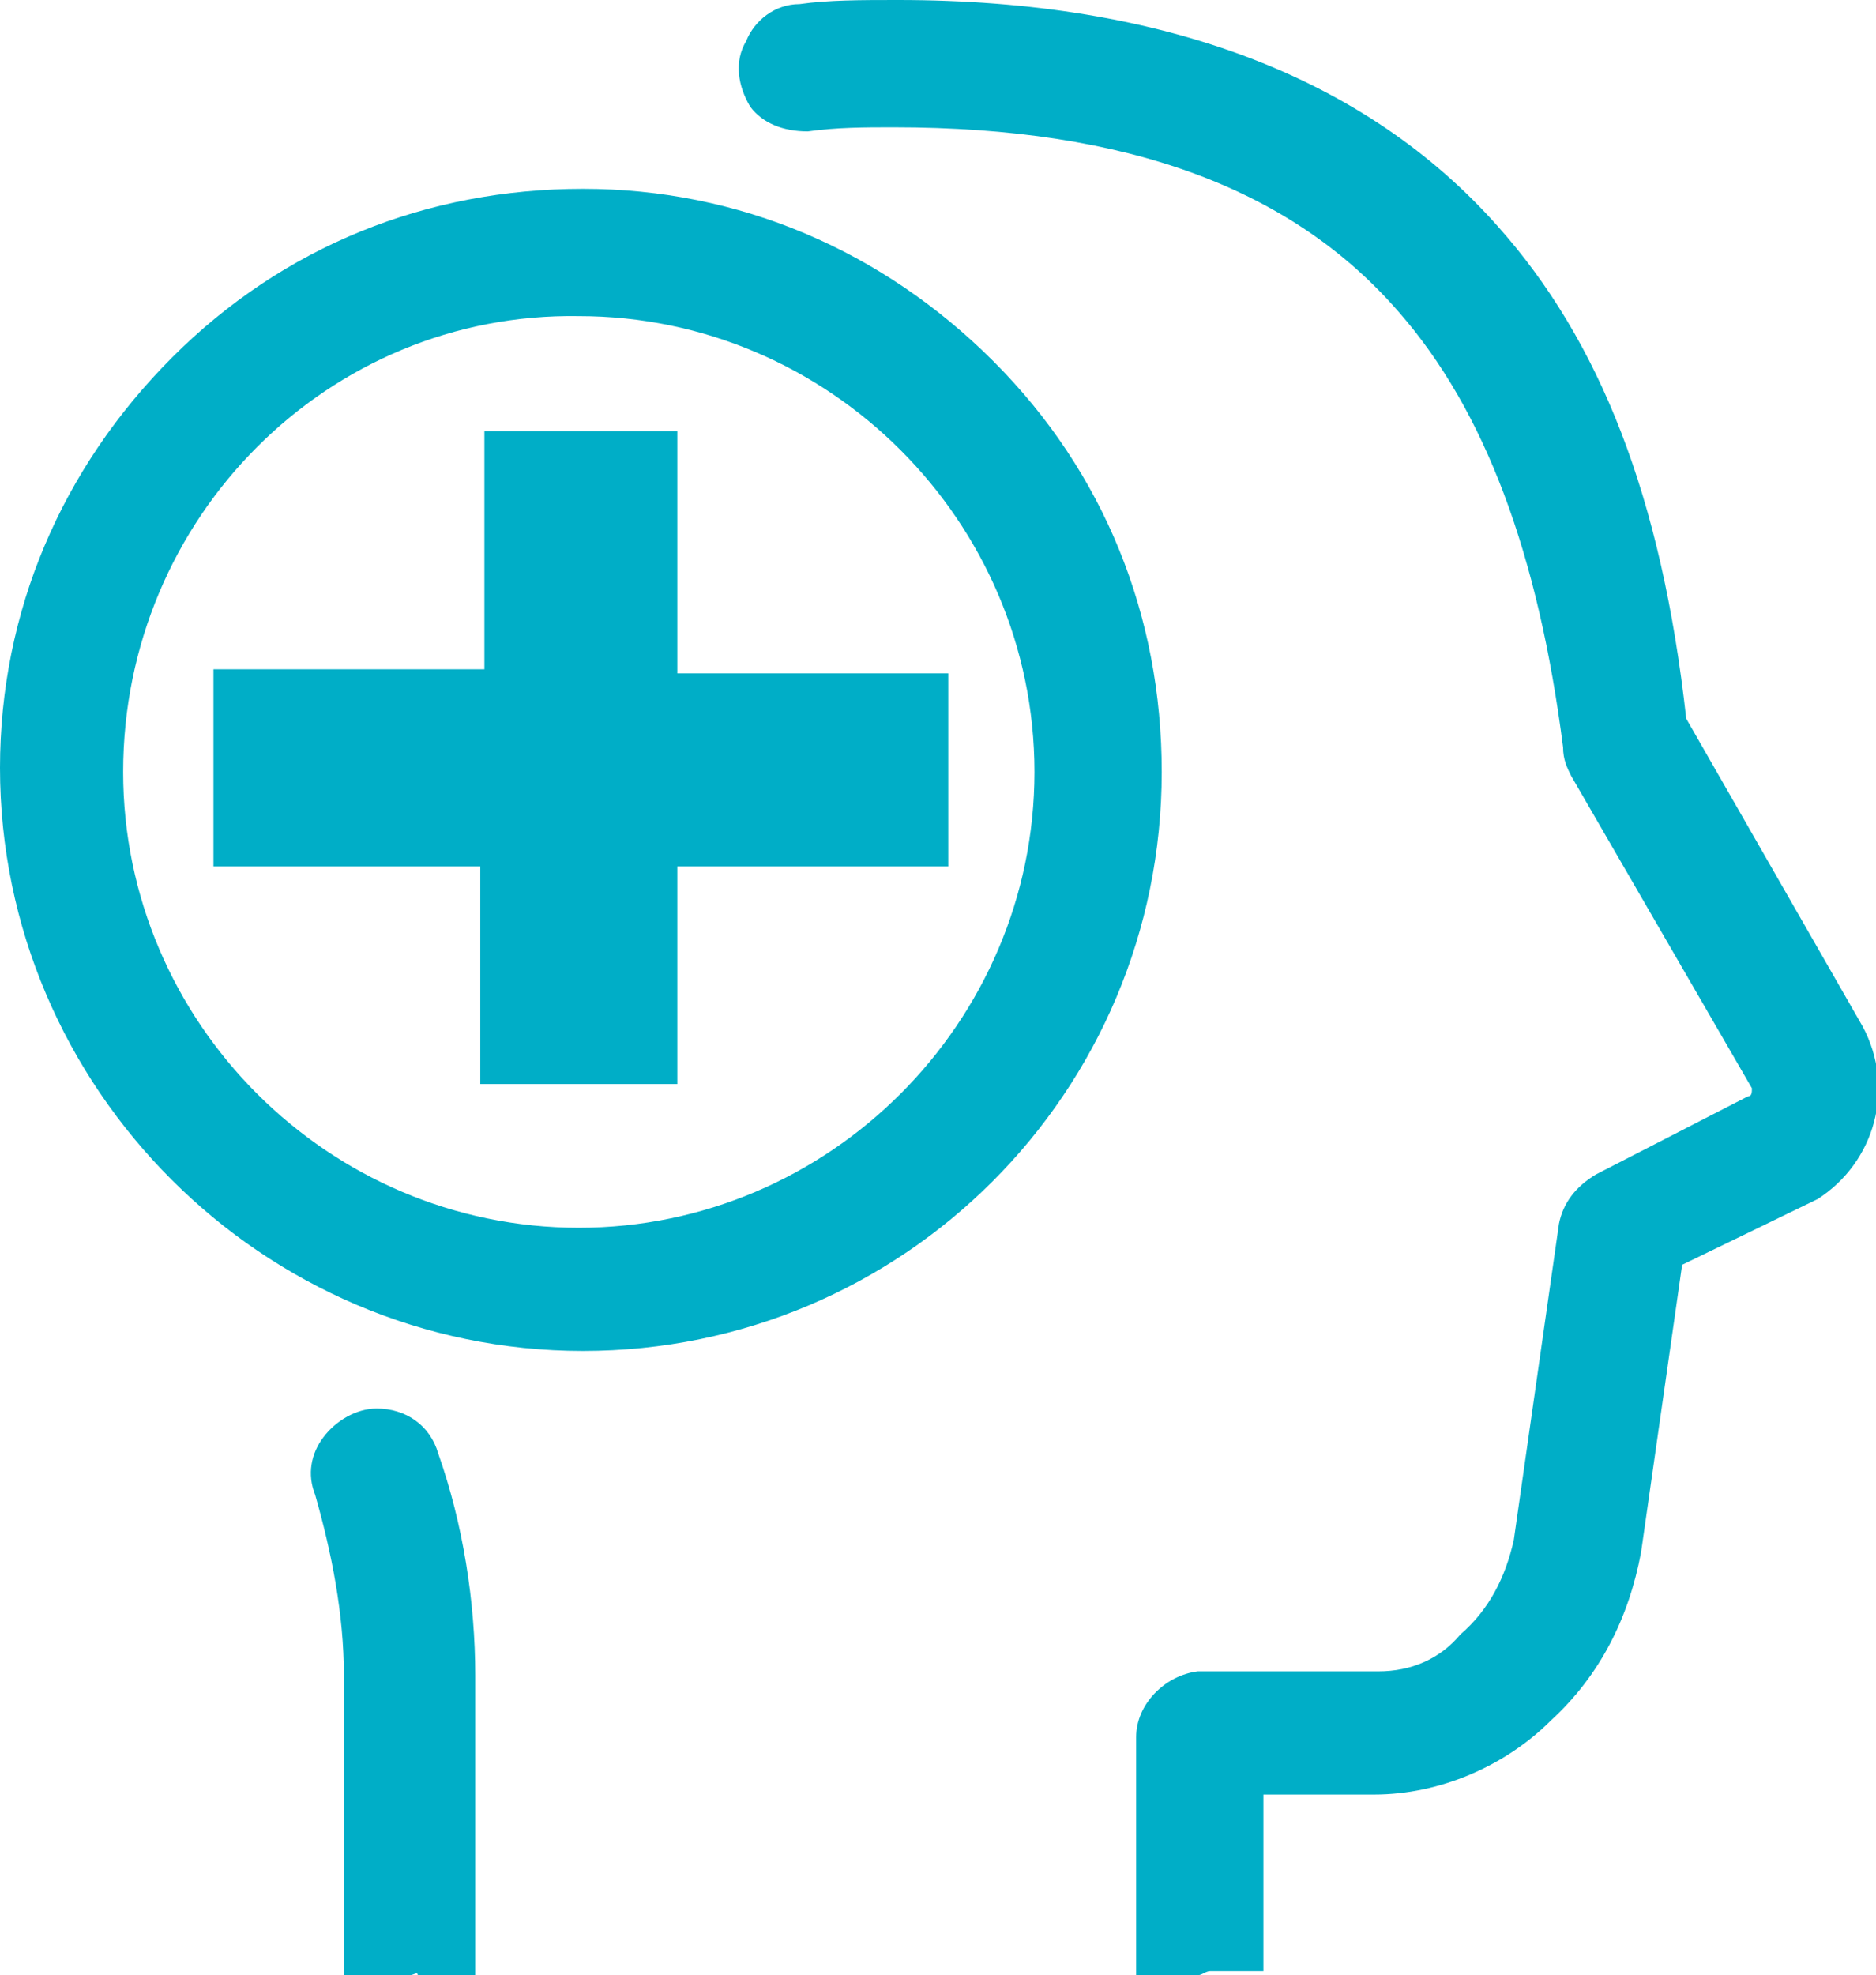<?xml version="1.0" encoding="utf-8"?>
<!-- Generator: Adobe Illustrator 25.0.1, SVG Export Plug-In . SVG Version: 6.00 Build 0)  -->
<svg version="1.1" id="Capa_1" xmlns="http://www.w3.org/2000/svg" xmlns:xlink="http://www.w3.org/1999/xlink" x="0px" y="0px"
	 viewBox="0 0 45.7 48.1" style="enable-background:new 0 0 45.7 48.1;" xml:space="preserve">
<style type="text/css">
	.st0{fill:#00AEC7;}
</style>
<g id="mental-health" transform="translate(0.5 0.5)">
	<g id="Grupo_179" transform="translate(7.577)">
		<g id="Grupo_178">
			<g>
				<path id="Trazado_2408_1_" class="st0" d="M30.5,18.1c-0.1-0.1-0.1-0.3-0.1-0.4c-0.5-4.3-1.6-8.1-4-10.9s-6.3-4.6-12.6-4.6
					c-0.7,0-1.4,0-2.1,0.1c-0.4,0-0.8-0.1-1-0.4c-0.2-0.3-0.3-0.7-0.1-1.1c0.2-0.4,0.5-0.6,0.9-0.6C12.2,0,13,0,13.8,0l0,0
					C20.5,0,25.1,2.1,28,5.3c2.8,3.2,4,7.5,4.5,11.8l4.3,7.5v0c0.7,1.3,0.3,3-1.1,3.8c0,0,0,0,0,0c0,0,0,0,0,0l-3.3,1.6l-1.1,7.2
					l0,0c-0.2,1.4-0.9,2.8-2,3.8c-1,1.1-2.5,1.7-4,1.6h-3.2V47h-0.9c-0.1,0-0.2,0-0.3,0h-0.9v-5.3c0-0.6,0.5-1.1,1-1.1c0,0,0,0,0,0
					h4.3c0.9,0,1.8-0.4,2.4-1c0.7-0.7,1.2-1.6,1.4-2.6l1.1-7.8c0.1-0.3,0.3-0.6,0.6-0.8l3.7-1.9c0.3-0.2,0.4-0.5,0.3-0.8
					c0,0,0,0,0-0.1L30.5,18.1z"/>
				<path class="st0" d="M21.1,47.6c-0.1,0-0.2,0-0.2,0h-1.3v-5.8c0-0.8,0.7-1.5,1.5-1.6h4.4c0.8,0,1.5-0.3,2-0.9
					c0.7-0.6,1.1-1.4,1.3-2.3l1.1-7.7c0.1-0.5,0.4-0.9,0.9-1.2l3.7-1.9c0.1,0,0.1-0.1,0.1-0.2l-4.4-7.6c-0.1-0.2-0.2-0.4-0.2-0.7
					C29.4,13,28.1,9.5,26,7.1c-2.6-3-6.6-4.5-12.3-4.5c-0.7,0-1.4,0-2.1,0.1c-0.6,0-1.1-0.2-1.4-0.6C9.9,1.6,9.8,1,10.1,0.5
					c0.2-0.5,0.7-0.9,1.3-0.9c0.7-0.1,1.5-0.1,2.4-0.1c6.5,0,11.4,1.9,14.6,5.5c2.5,2.8,4,6.6,4.6,12l4.3,7.5
					c0.8,1.5,0.3,3.3-1.1,4.2l0,0l-3.3,1.6l-1,7c-0.3,1.6-1,3-2.2,4.1c-1.1,1.1-2.7,1.8-4.3,1.8h-2.7v4.3h-1.3
					C21.3,47.5,21.2,47.6,21.1,47.6z M20.6,46.5h1.1v-4.3h3.7c0,0,0,0,0,0c1.3,0,2.6-0.5,3.6-1.5c1-0.9,1.7-2.2,1.9-3.5l1.1-7.5
					l3.2-1.6V28h0.4c1-0.6,1.4-2,0.8-3l-0.1-0.1L32,17.2c-0.6-5.2-2-8.9-4.4-11.6c-3-3.4-7.7-5.2-13.9-5.2c-0.8,0-1.6,0-2.3,0.1
					c-0.2,0-0.4,0.1-0.5,0.3c-0.1,0.2-0.1,0.4,0.1,0.6c0.1,0.1,0.3,0.2,0.5,0.2c0.7-0.1,1.4-0.1,2.2-0.1c5.9,0,10.2,1.6,13,4.8
					c2.3,2.6,3.6,6.2,4.2,11.2c0,0.1,0,0.2,0.1,0.2l4.4,7.6c0.1,0.3,0.2,0.6,0.1,0.9s-0.3,0.5-0.6,0.6l-3.7,1.9
					c-0.2,0.1-0.3,0.3-0.3,0.4l-1.1,7.8c-0.2,1.1-0.7,2.1-1.5,2.9c-0.7,0.7-1.7,1.2-2.7,1.2h-4.4c-0.3,0-0.6,0.2-0.6,0.6V46.5z"/>
			</g>
			<g>
				<path id="Trazado_2409_1_" class="st0" d="M1.1,34.2c0.5,0,0.9,0.3,1,0.7C2.7,36.6,3,38.4,3,40.2V47H2.1c-0.1,0-0.2,0-0.3,0H0.8
					v-6.8c0-1.6-0.3-3.1-0.8-4.6C0,35.3,0,35,0.2,34.7C0.4,34.4,0.7,34.2,1.1,34.2z"/>
				<path class="st0" d="M1.9,47.6c-0.1,0-0.2,0-0.2,0H0.3v-7.3c0-1.5-0.3-3-0.7-4.4c-0.2-0.5-0.1-1,0.2-1.4
					c0.3-0.4,0.8-0.7,1.3-0.7h0c0.7,0,1.3,0.4,1.5,1.1c0.6,1.7,0.9,3.6,0.9,5.4v7.3H2.1C2.1,47.5,2,47.6,1.9,47.6z M1.3,46.5h1.1
					v-6.3c0-1.7-0.3-3.4-0.8-5.1c-0.1-0.2-0.3-0.4-0.5-0.4c-0.2,0-0.4,0.1-0.5,0.3c-0.1,0.1-0.1,0.3-0.1,0.5
					c0.5,1.5,0.8,3.1,0.8,4.7V46.5z"/>
			</g>
		</g>
	</g>
	<g id="Grupo_180" transform="translate(0 4.598)">
		<g>
			<path id="Trazado_2410_1_" class="st0" d="M0,13.7C0,6.1,6.1,0,13.7,0s13.7,6.1,13.7,13.7c0,7.5-6.1,13.7-13.7,13.7
				C6.1,27.3,0,21.2,0,13.7z M2,13.7c0,6.4,5.2,11.6,11.6,11.6s11.6-5.2,11.6-11.6S20.1,2,13.7,2h0C7.2,2,2,7.2,2,13.7z"/>
			<path class="st0" d="M13.7,27.8c-7.8,0-14.2-6.4-14.2-14.2l0,0c0-3.8,1.5-7.3,4.2-10c2.7-2.7,6.2-4.1,10-4.1c0,0,0,0,0,0
				c3.8,0,7.3,1.5,10,4.2c2.7,2.7,4.1,6.2,4.1,10C27.8,21.5,21.5,27.8,13.7,27.8z M0.5,13.7c0,7.3,5.9,13.2,13.2,13.2
				s13.2-5.9,13.2-13.2c0-3.5-1.4-6.8-3.9-9.3c-2.5-2.5-5.8-3.9-9.3-3.9c0,0,0,0,0,0c-3.5,0-6.8,1.4-9.3,3.9S0.5,10.2,0.5,13.7
				L0.5,13.7z M13.7,25.8C7,25.8,1.5,20.4,1.5,13.7l0,0C1.5,7,7,1.5,13.7,1.5c6.7,0,12.1,5.5,12.1,12.1
				C25.8,20.4,20.4,25.8,13.7,25.8z M2.5,13.7c0,6.1,5,11.1,11.1,11.1c6.1,0,11.1-5,11.1-11.1s-5-11.1-11.1-11.1
				C7.5,2.5,2.5,7.5,2.5,13.7L2.5,13.7z"/>
		</g>
		<g>
			<path id="Trazado_2411_1_" class="st0" d="M5.2,11.8h6.6V5.9h3.8v5.9h6.6v3.8h-6.6v5.3h-3.8v-5.3H5.2V11.8z"/>
			<path class="st0" d="M16,21.3h-4.8V16H4.7v-4.8h6.6V5.4H16v5.9h6.6V16H16V21.3z M12.3,20.3H15V15h6.6v-2.8H15V6.4h-2.8v5.9H5.7
				V15h6.6V20.3z"/>
		</g>
	</g>
</g>
</svg>
